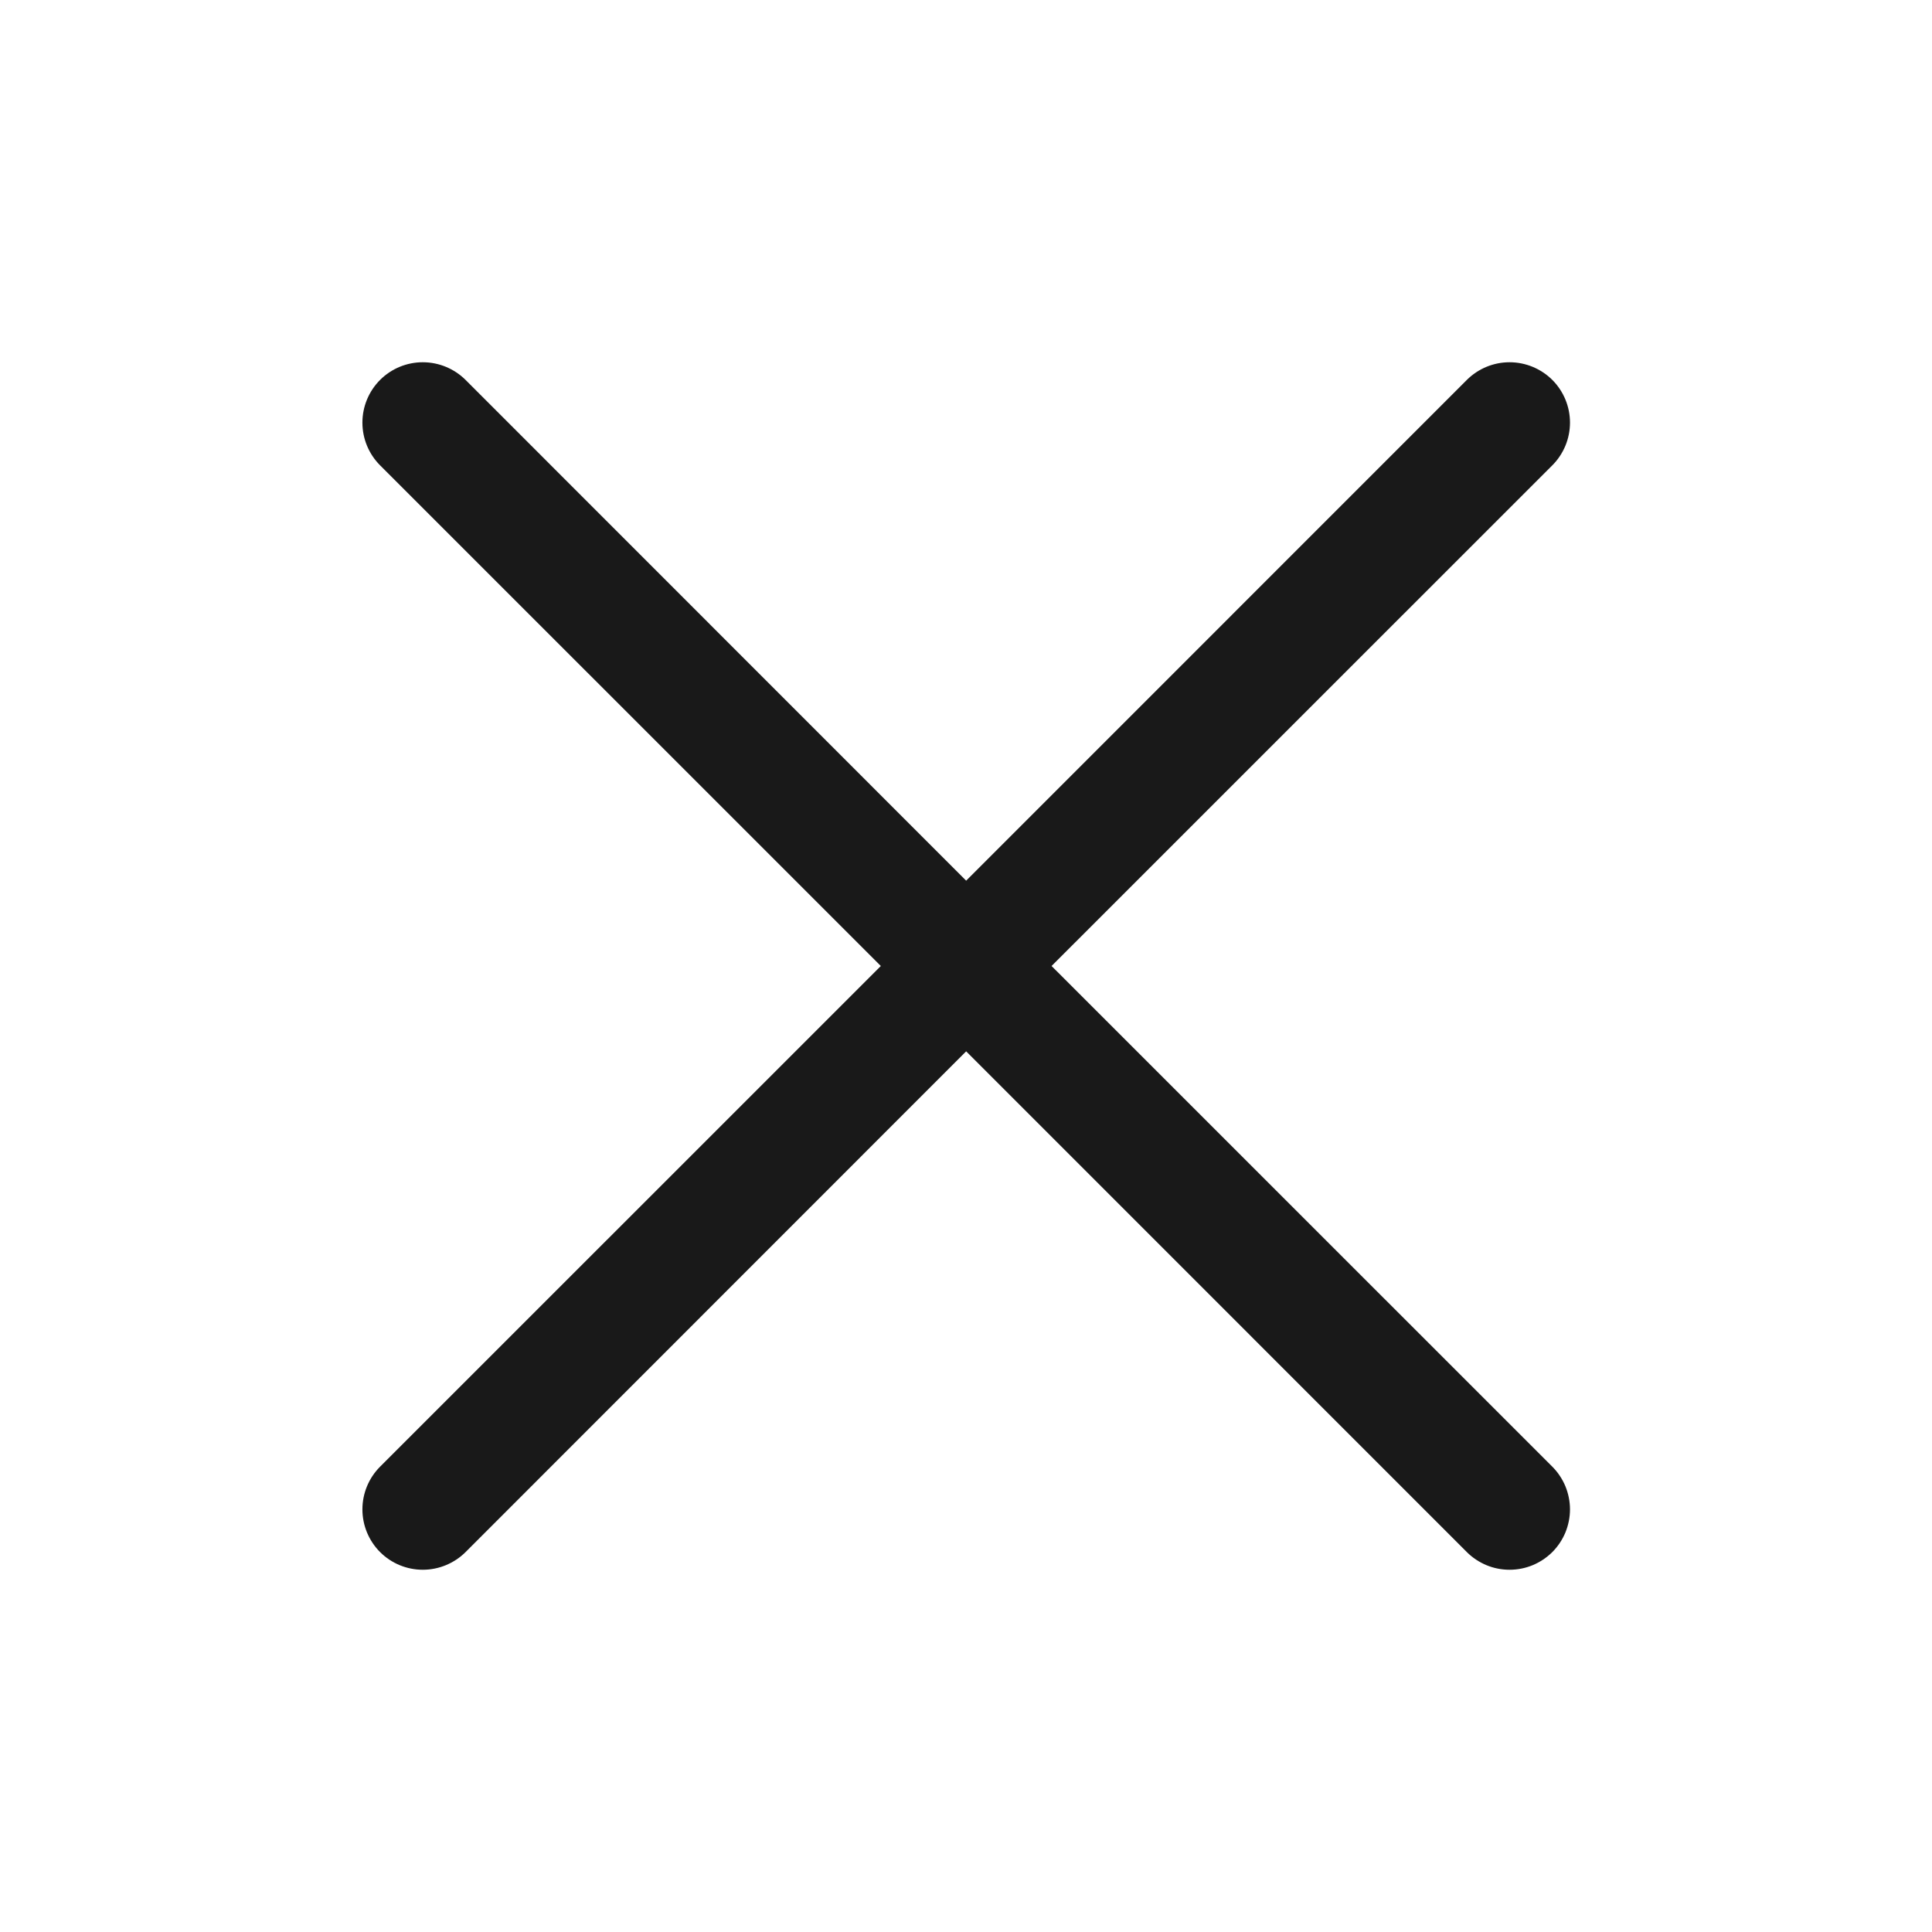 <svg width="24" height="24" viewBox="0 0 24 24" fill="none" xmlns="http://www.w3.org/2000/svg">
<path d="M19.283 18.219C19.353 18.289 19.408 18.372 19.446 18.463C19.483 18.554 19.503 18.651 19.503 18.75C19.503 18.849 19.483 18.946 19.446 19.037C19.408 19.128 19.353 19.211 19.283 19.281C19.213 19.35 19.131 19.405 19.04 19.443C18.948 19.481 18.851 19.5 18.752 19.5C18.654 19.5 18.556 19.481 18.465 19.443C18.374 19.405 18.291 19.35 18.222 19.281L12.002 13.06L5.783 19.281C5.642 19.421 5.451 19.5 5.252 19.5C5.053 19.5 4.862 19.421 4.722 19.281C4.581 19.14 4.502 18.949 4.502 18.75C4.502 18.551 4.581 18.36 4.722 18.219L10.942 12L4.722 5.781C4.581 5.64 4.502 5.449 4.502 5.25C4.502 5.051 4.581 4.86 4.722 4.719C4.862 4.579 5.053 4.5 5.252 4.5C5.451 4.5 5.642 4.579 5.783 4.719L12.002 10.94L18.222 4.719C18.363 4.579 18.553 4.5 18.752 4.5C18.951 4.5 19.142 4.579 19.283 4.719C19.424 4.86 19.503 5.051 19.503 5.25C19.503 5.449 19.424 5.64 19.283 5.781L13.063 12L19.283 18.219Z" fill="#191919"/>
</svg>
